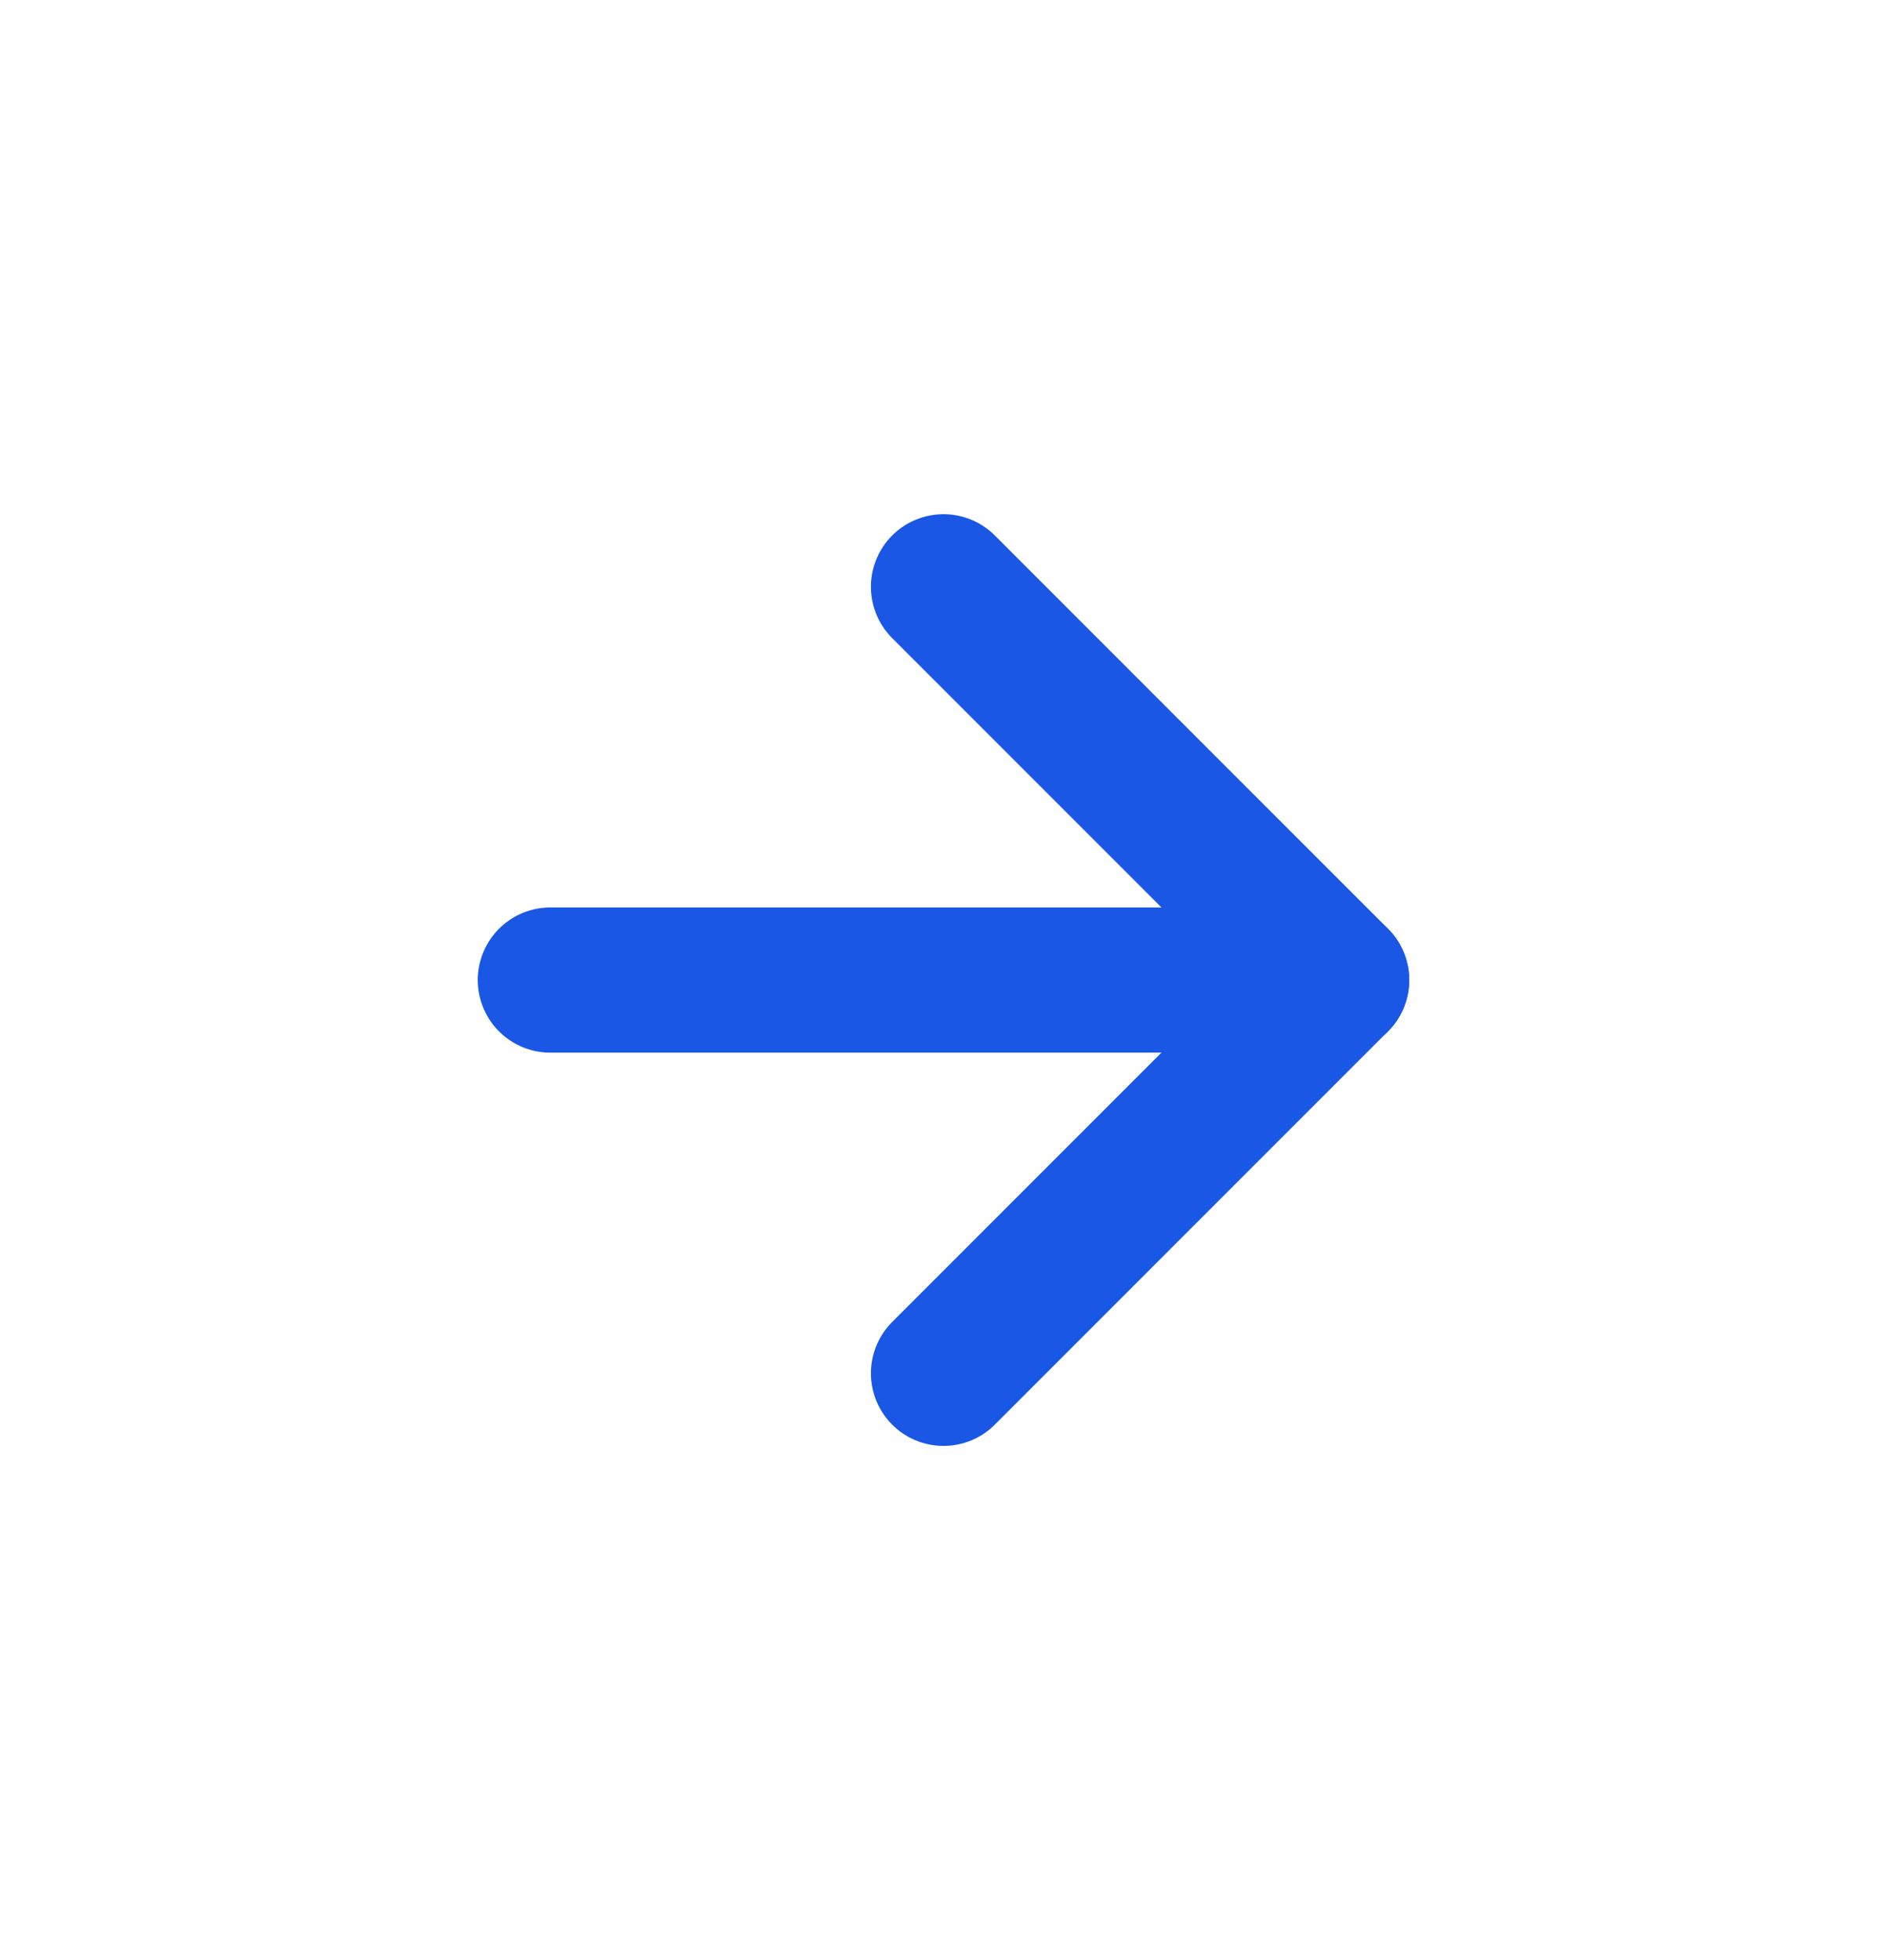 <svg width="26" height="27" viewBox="0 0 26 27" fill="none" xmlns="http://www.w3.org/2000/svg">
<path d="M7.583 13.5H18.417" stroke="#1A57E5" stroke-width="2" stroke-linecap="round" stroke-linejoin="round"/>
<path d="M13 8.083L18.417 13.5L13 18.917" stroke="#1A57E5" stroke-width="2" stroke-linecap="round" stroke-linejoin="round"/>
</svg>

